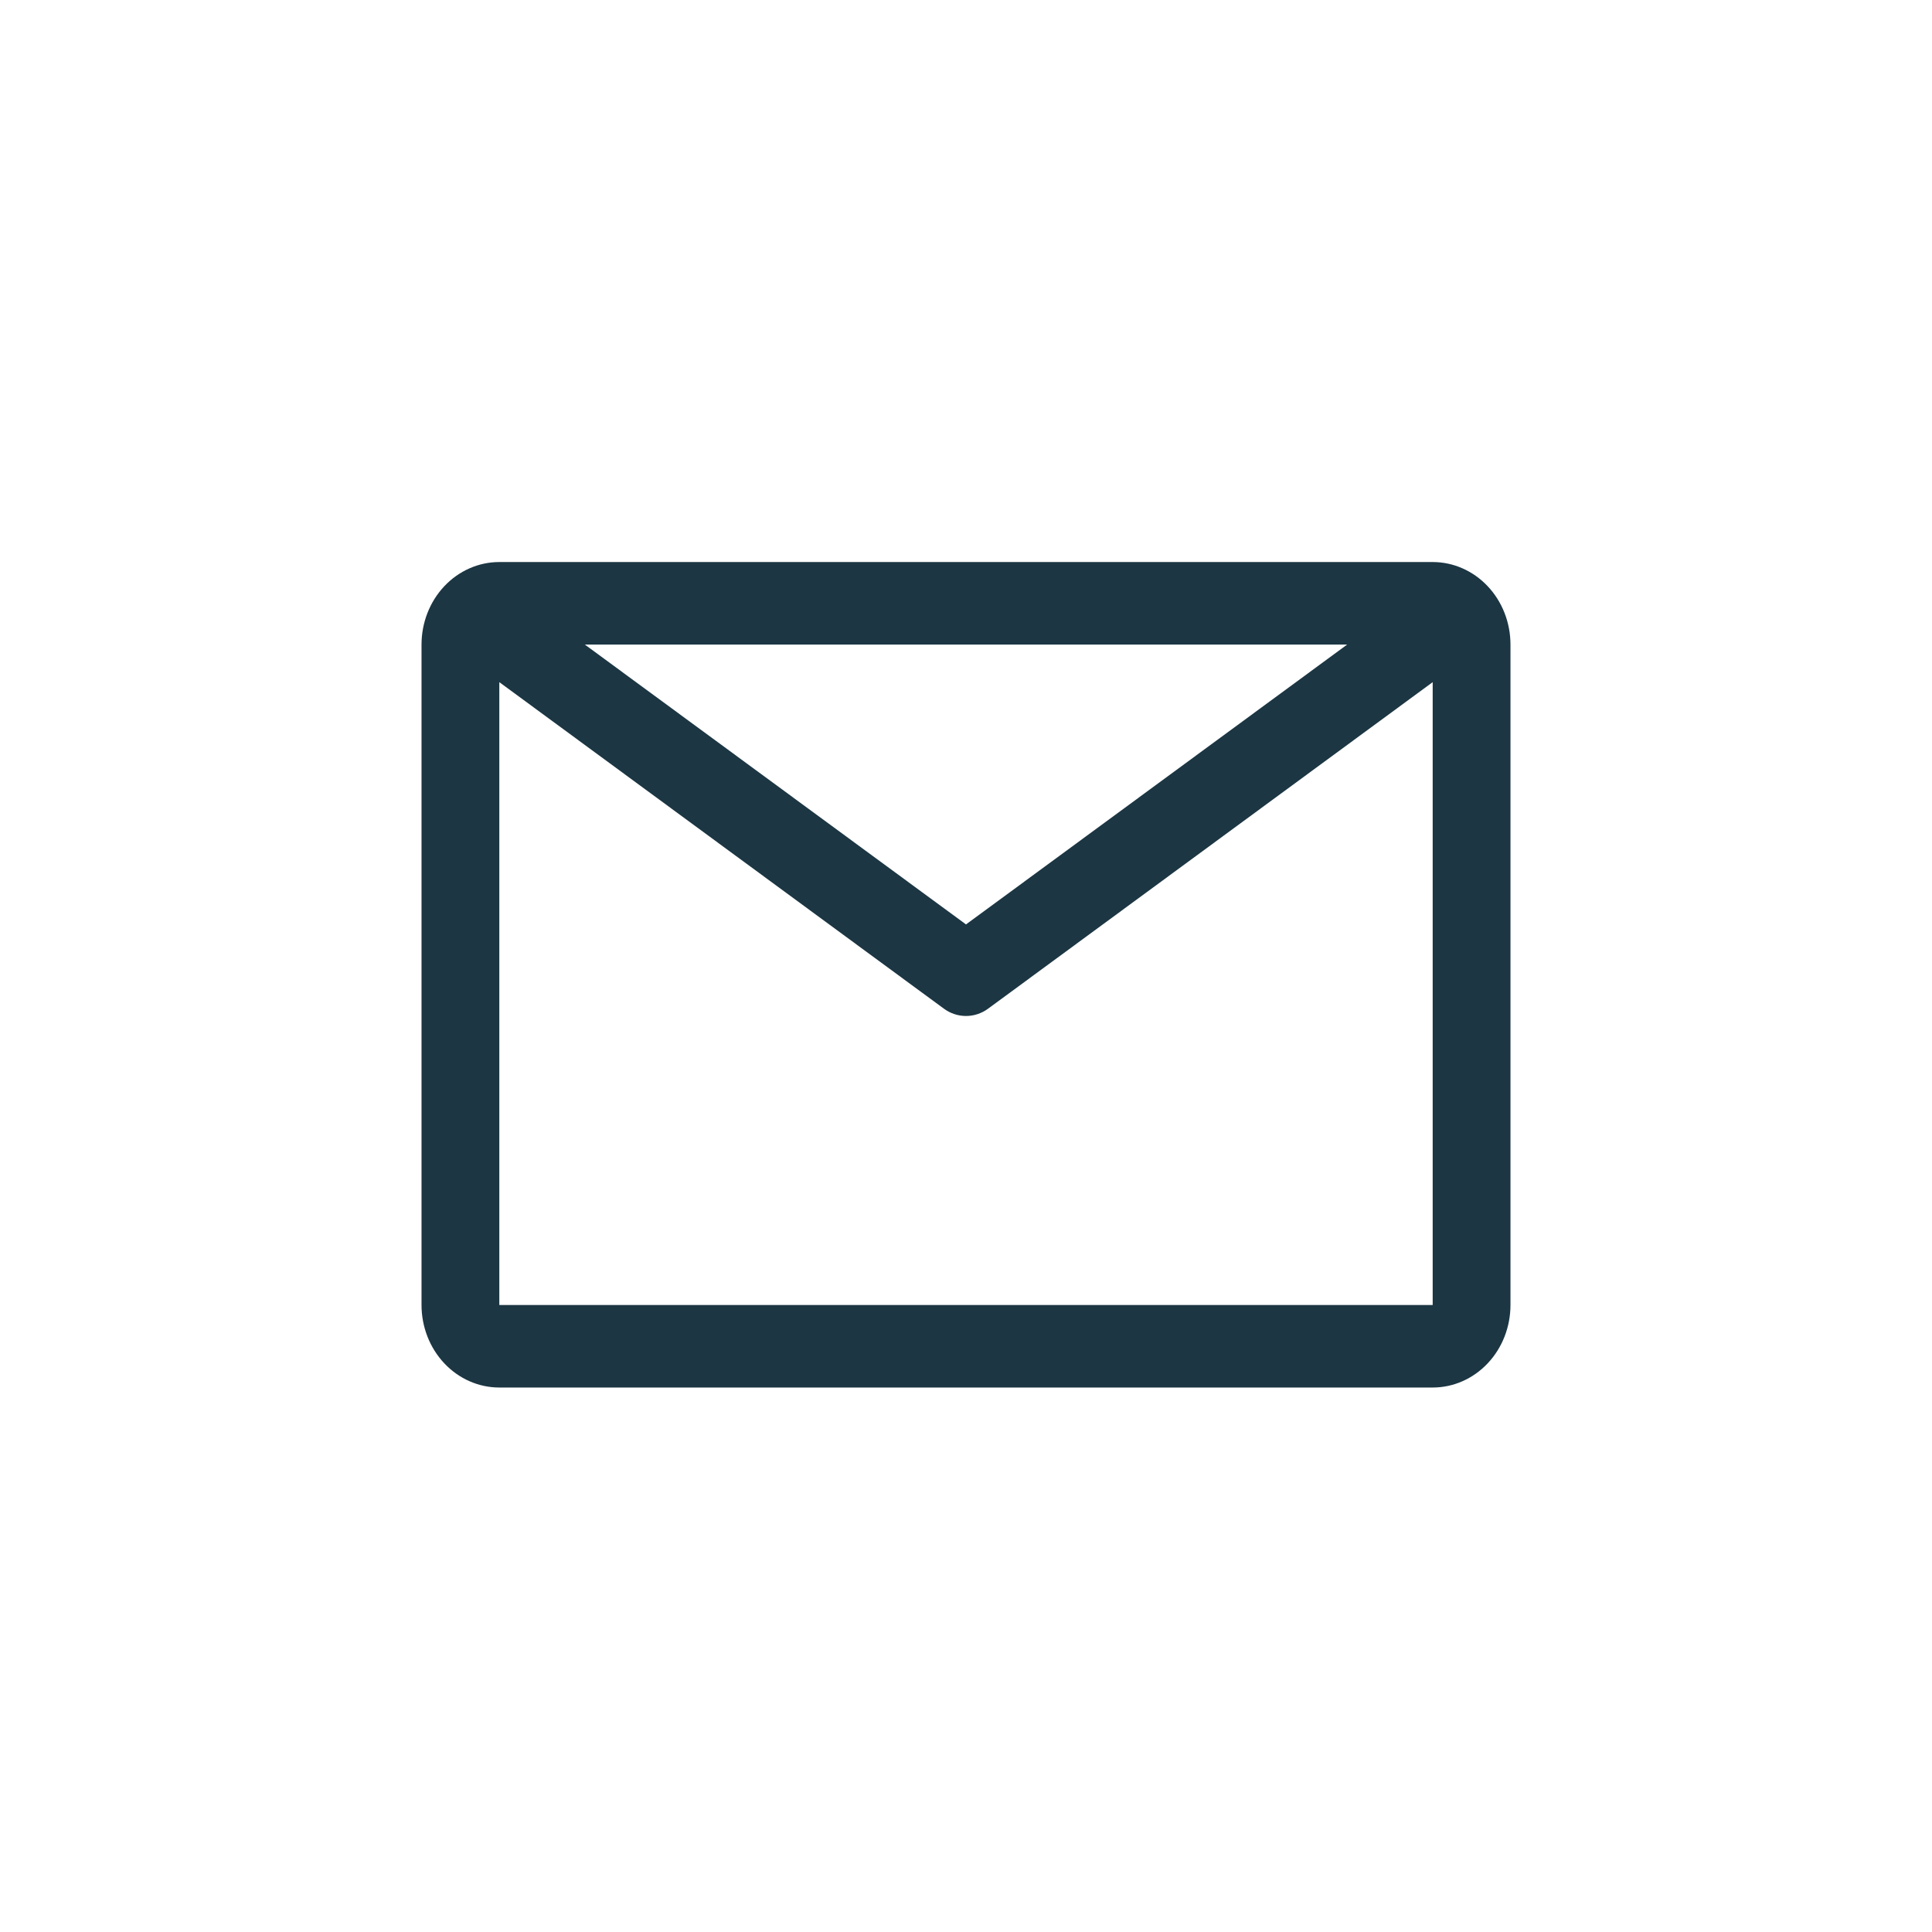 <svg width="110" height="110" viewBox="0 0 110 110" fill="none" xmlns="http://www.w3.org/2000/svg">
<path d="M81.571 32H28.429C27.254 32 26.128 32.495 25.297 33.377C24.467 34.258 24 35.453 24 36.7V74.3C24 75.547 24.467 76.742 25.297 77.623C26.128 78.505 27.254 79 28.429 79H81.571C82.746 79 83.872 78.505 84.703 77.623C85.534 76.742 86 75.547 86 74.3V36.7C86 35.453 85.534 34.258 84.703 33.377C83.872 32.495 82.746 32 81.571 32ZM76.7 36.7L55 52.633L33.3 36.7H76.7ZM28.429 74.3V38.839L53.738 57.427C54.108 57.7 54.549 57.846 55 57.846C55.451 57.846 55.892 57.7 56.262 57.427L81.571 38.839V74.3H28.429Z" fill="#1C3643"/>
</svg>
